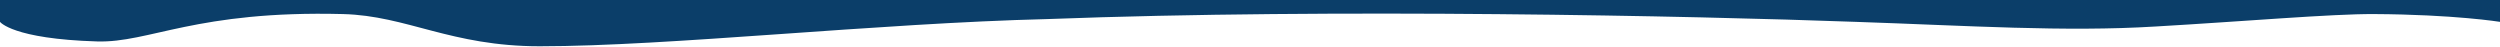 <svg xmlns="http://www.w3.org/2000/svg" width="1600" height="30" viewBox="0 0 1600 30" fill="none"><g clip-path="url(#clip0_18_140)"><path d="M1600 13.987C1600 13.987 1570.8 9.276 1519.3 9C1492.34 8.855 1436.33 13.683 1379.41 16.971C1321.33 20.528 1259.75 16.426 1187.67 13.987C1083.55 10.172 854.2 5.247 670.486 12.2C561.066 14.884 427.85 29.609 345.45 29.609C288.42 29.609 260.55 10.061 219.537 9C125.478 6.565 95.59 27.52 62.129 26.52C8 24.9 0 13.987 0 13.987V0H1600V13.987Z" fill="#0B3E69"></path></g><defs><clipPath id="clip0_18_140"><rect width="1600" height="29.609" fill="white"></rect></clipPath></defs></svg>
